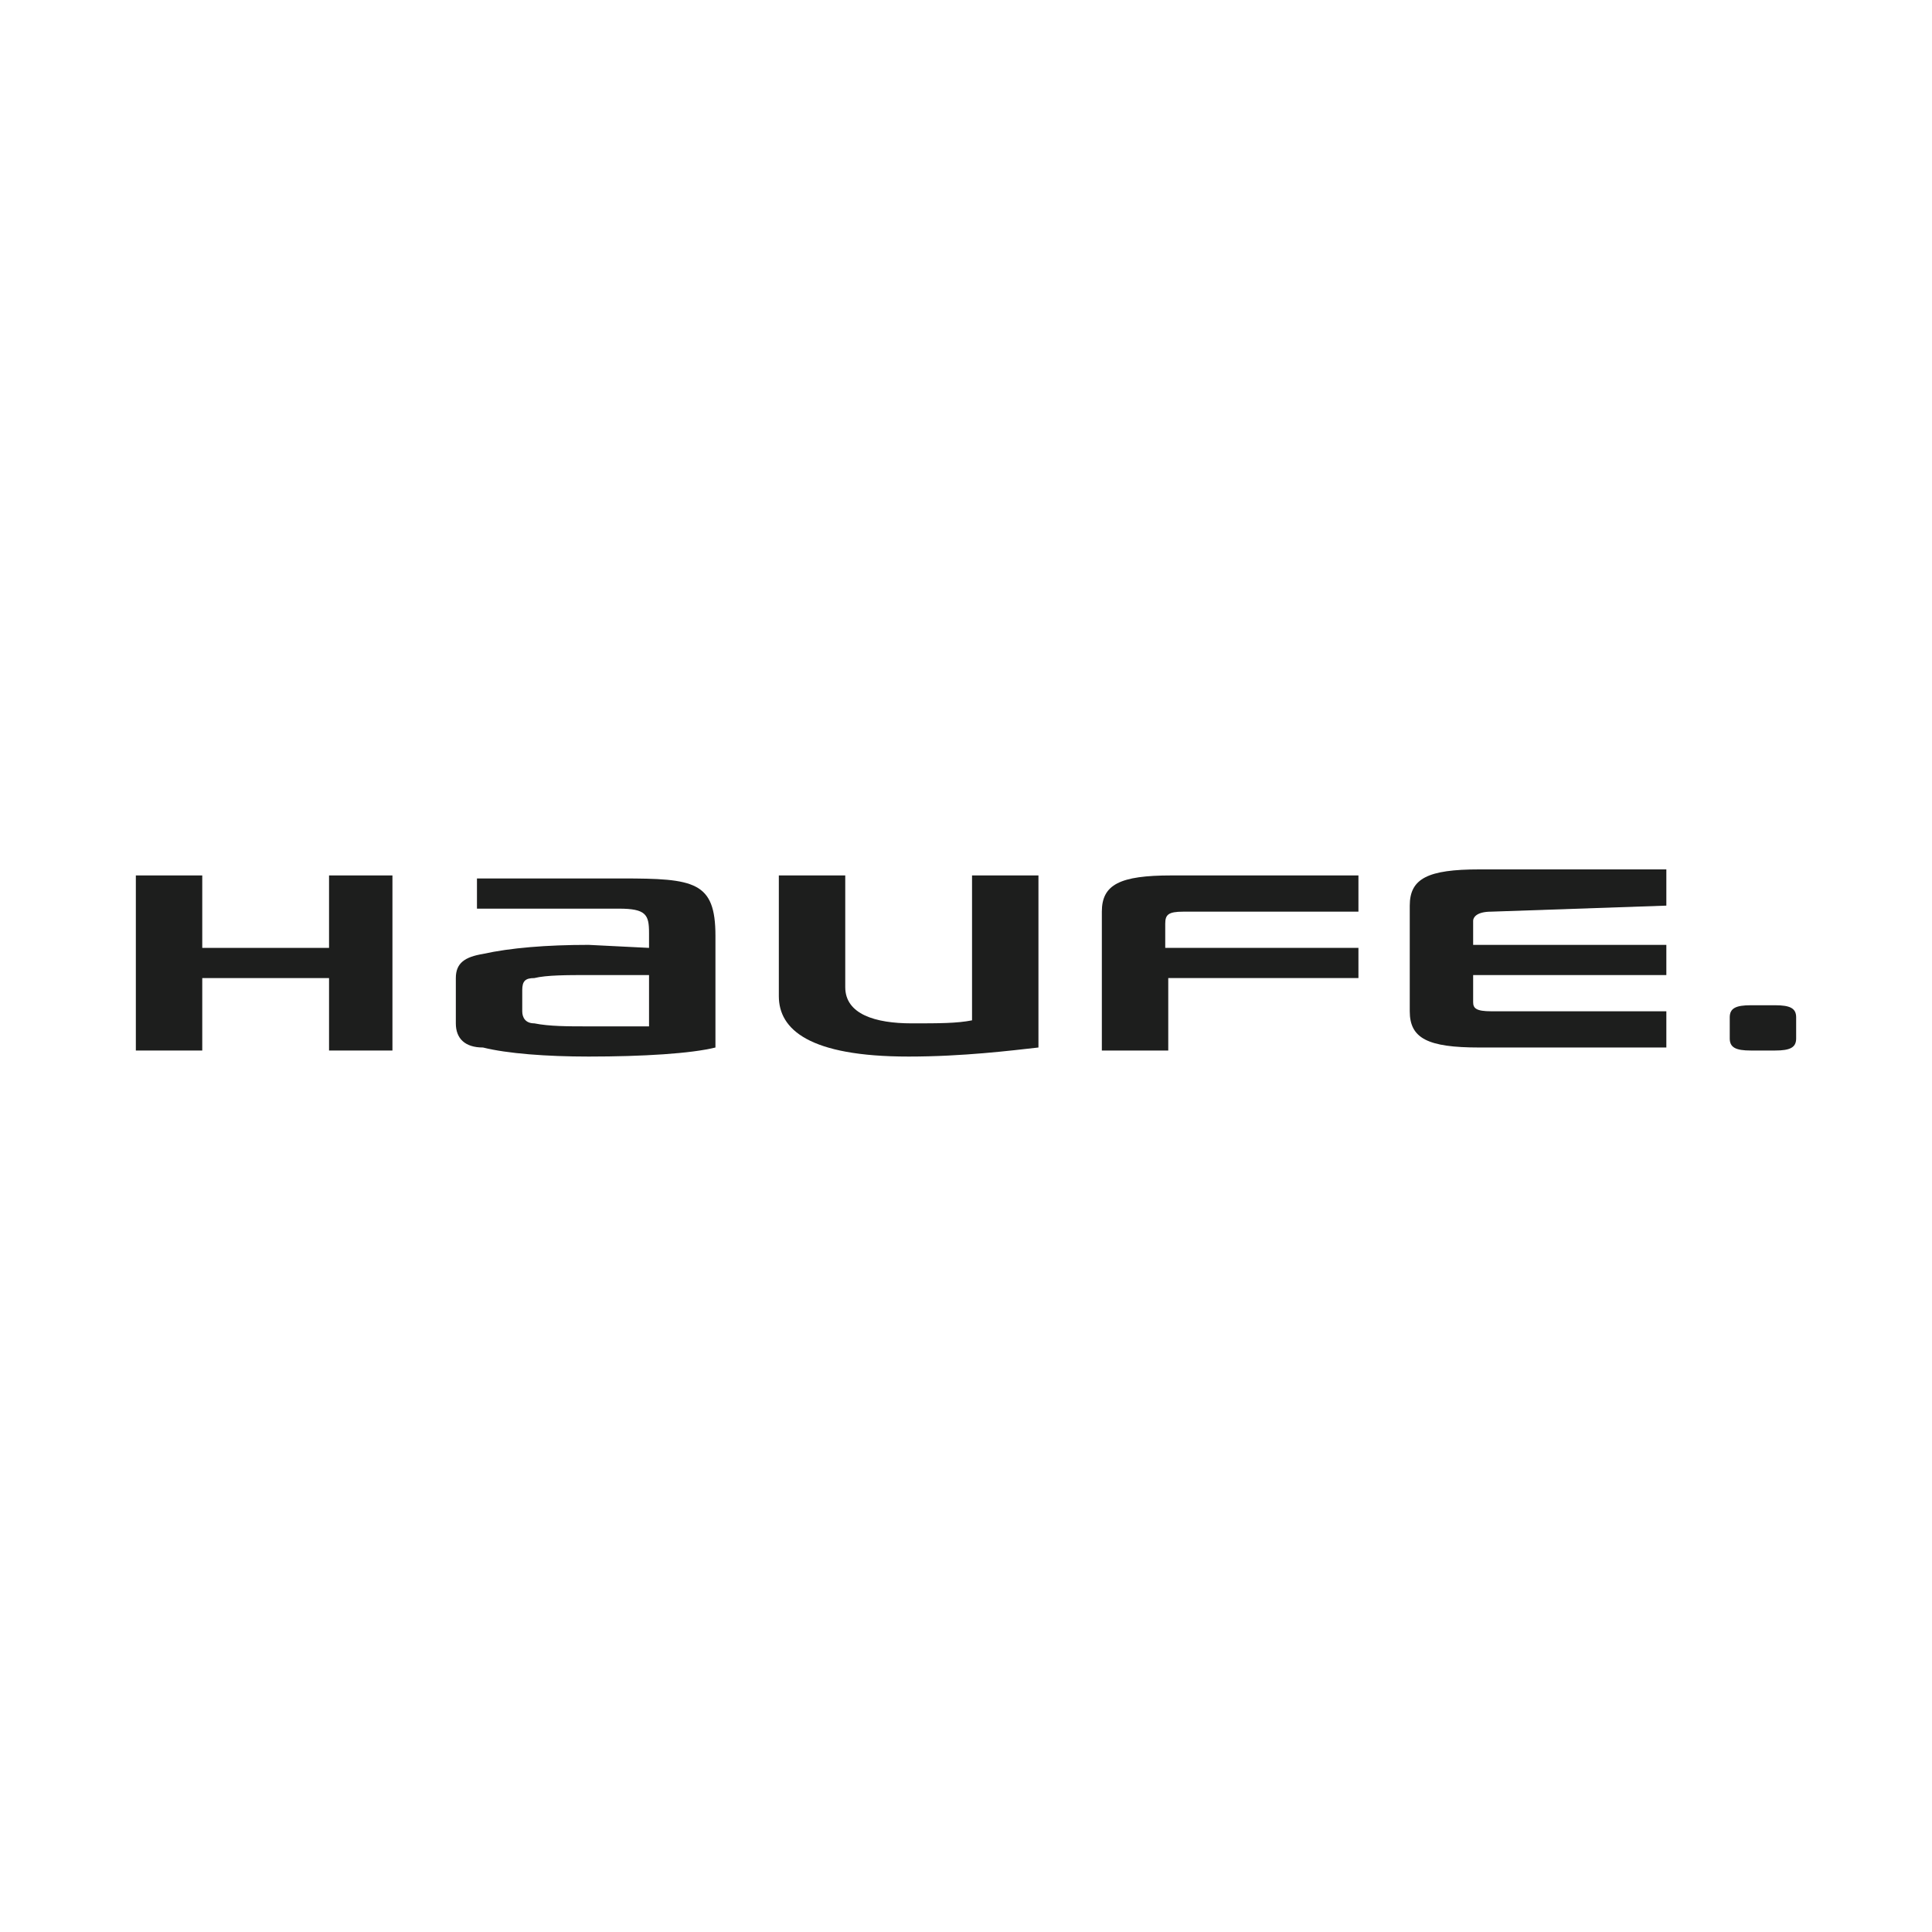 <?xml version="1.0" encoding="utf-8"?>
<!-- Generator: Adobe Illustrator 23.0.4, SVG Export Plug-In . SVG Version: 6.00 Build 0)  -->
<svg version="1.1" id="Layer_1" xmlns="http://www.w3.org/2000/svg" xmlns:xlink="http://www.w3.org/1999/xlink" x="0px" y="0px"
	 viewBox="0 0 64 64" style="enable-background:new 0 0 64 64;" xml:space="preserve">
<style type="text/css">
	.st0{fill:#1D1E1D;}
	.st1{fill-rule:evenodd;clip-rule:evenodd;fill:#1D1E1D;}
</style>

<g>
	<path class="st0" d="M30.1,35c-3.3,0-4.3-0.9-4.3-2v-4H28v3.7c0,0.9,1,1.2,2.2,1.2c0.9,0,1.5,0,2-0.1V29h2.2v5.7
		C33.5,34.8,31.9,35,30.1,35z"/>
	<polygon class="st0" points="10.9,34.8 10.9,32.4 6.7,32.4 6.7,34.8 4.5,34.8 4.5,29 6.7,29 6.7,31.4 10.9,31.4 10.9,29 13,29 
		13,34.8 	"/>
	<path class="st0" d="M39.2,30.2H45V29h-6.2c-1.7,0-2.3,0.3-2.3,1.2v4.6h2.2v-2.4H45v-1h-6.4v-0.8C38.6,30.3,38.7,30.2,39.2,30.2z"
		/>
	<path class="st0" d="M49.4,30.2c-0.5,0-0.6,0.2-0.6,0.3v0.8h6.4v1h-6.4v0.9c0,0.2,0.1,0.3,0.6,0.3h5.8v1.2h-6.2
		c-1.7,0-2.3-0.3-2.3-1.2v-3.5c0-0.9,0.6-1.2,2.3-1.2h6.2v1.2L49.4,30.2L49.4,30.2z"/>
	<path class="st0" d="M57.3,33.7c0-0.3,0.2-0.4,0.7-0.4h0.8c0.5,0,0.7,0.1,0.7,0.4v0.7c0,0.3-0.2,0.4-0.7,0.4H58
		c-0.5,0-0.7-0.1-0.7-0.4V33.7z"/>
	<path class="st1" d="M19.5,31.3c-1.4,0-2.6,0.1-3.5,0.3c-0.6,0.1-0.9,0.3-0.9,0.8v1.5c0,0.5,0.3,0.8,0.9,0.8
		c0.8,0.2,2.1,0.3,3.5,0.3c1.8,0,3.4-0.1,4.2-0.3V31c0-1.8-0.7-1.9-3.1-1.9h-4.8v1h4.7c0.9,0,1,0.2,1,0.8v0.5L19.5,31.3L19.5,31.3z
		 M19.5,34c-0.7,0-1.3,0-1.8-0.1c-0.3,0-0.4-0.2-0.4-0.4v-0.7c0-0.3,0.1-0.4,0.4-0.4c0.4-0.1,1.1-0.1,1.8-0.1h2V34
		C21.1,34,20.3,34,19.5,34L19.5,34z"/>
</g>
</svg>
